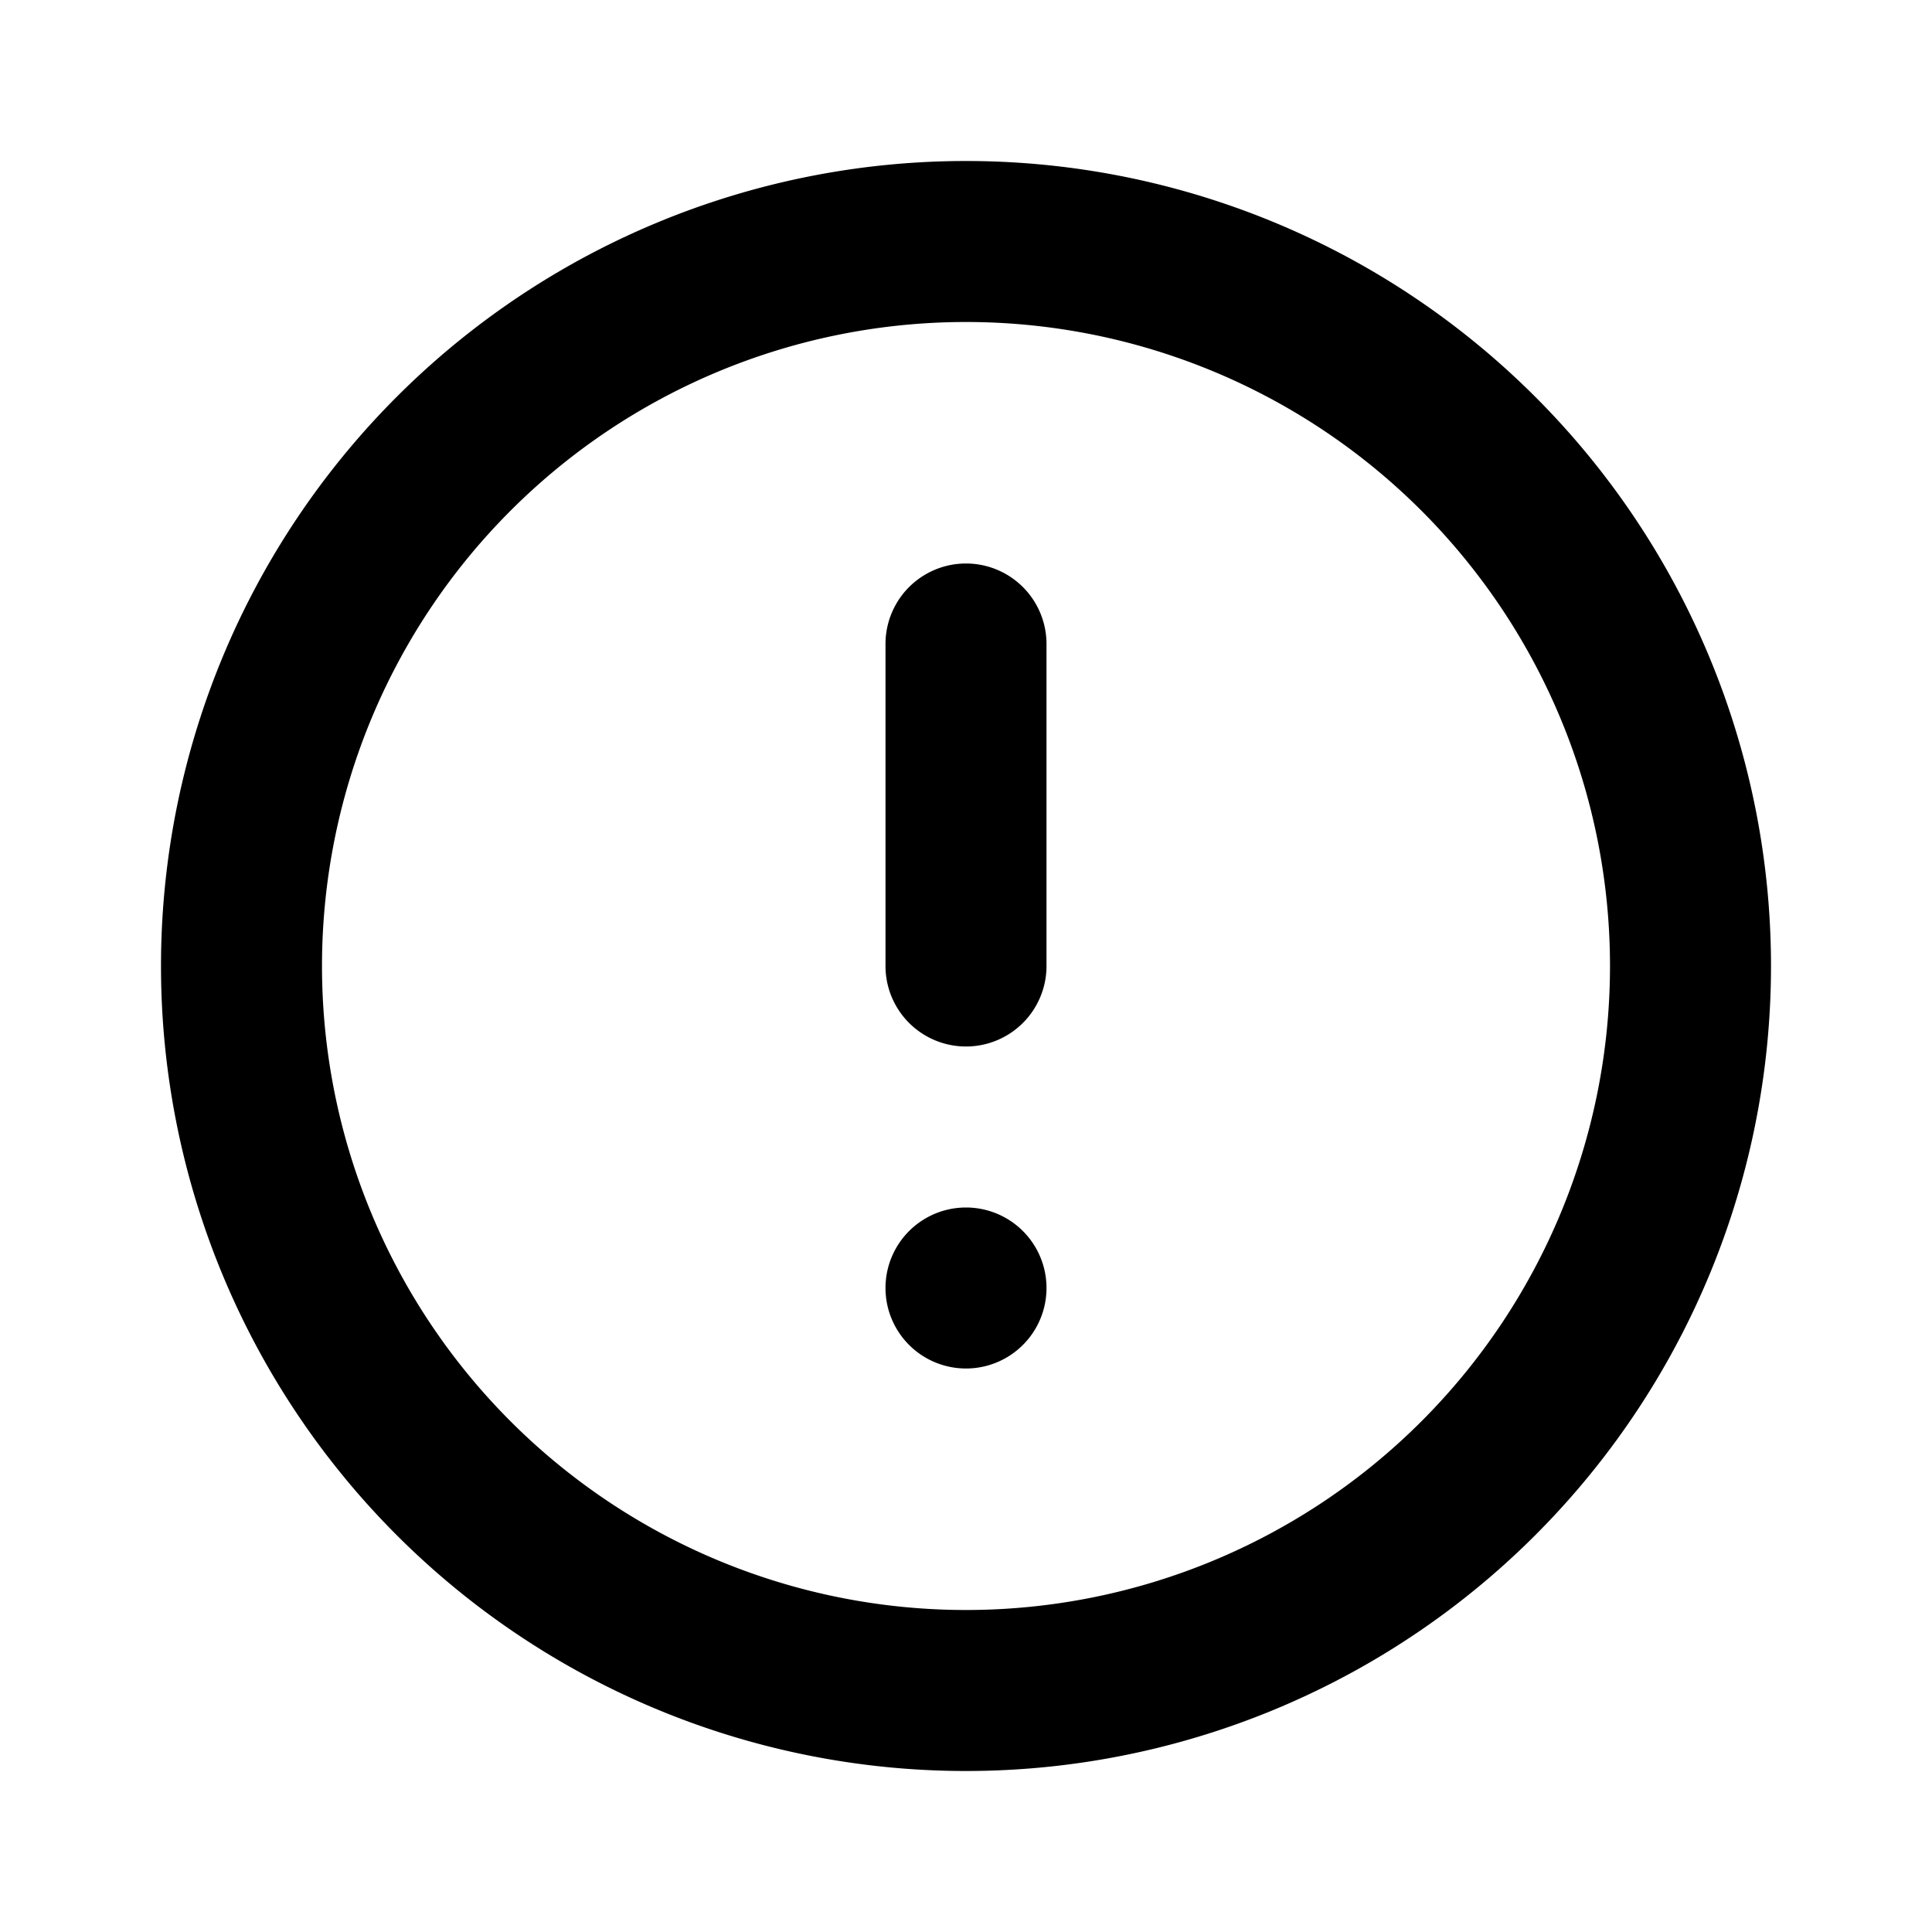 <svg xmlns="http://www.w3.org/2000/svg" viewBox="0 0 24 24" width="24" height="24"><path class="heroicon-ui" d="M12 2a10 10 0 1 1 0 20 10 10 0 0 1 0-20zm0 2a8 8 0 1 0 0 16 8 8 0 0 0 0-16zm0 9a1 1 0 0 1-1-1V8a1 1 0 0 1 2 0v4a1 1 0 0 1-1 1zm0 4a1 1 0 1 1 0-2 1 1 0 0 1 0 2z"/></svg>